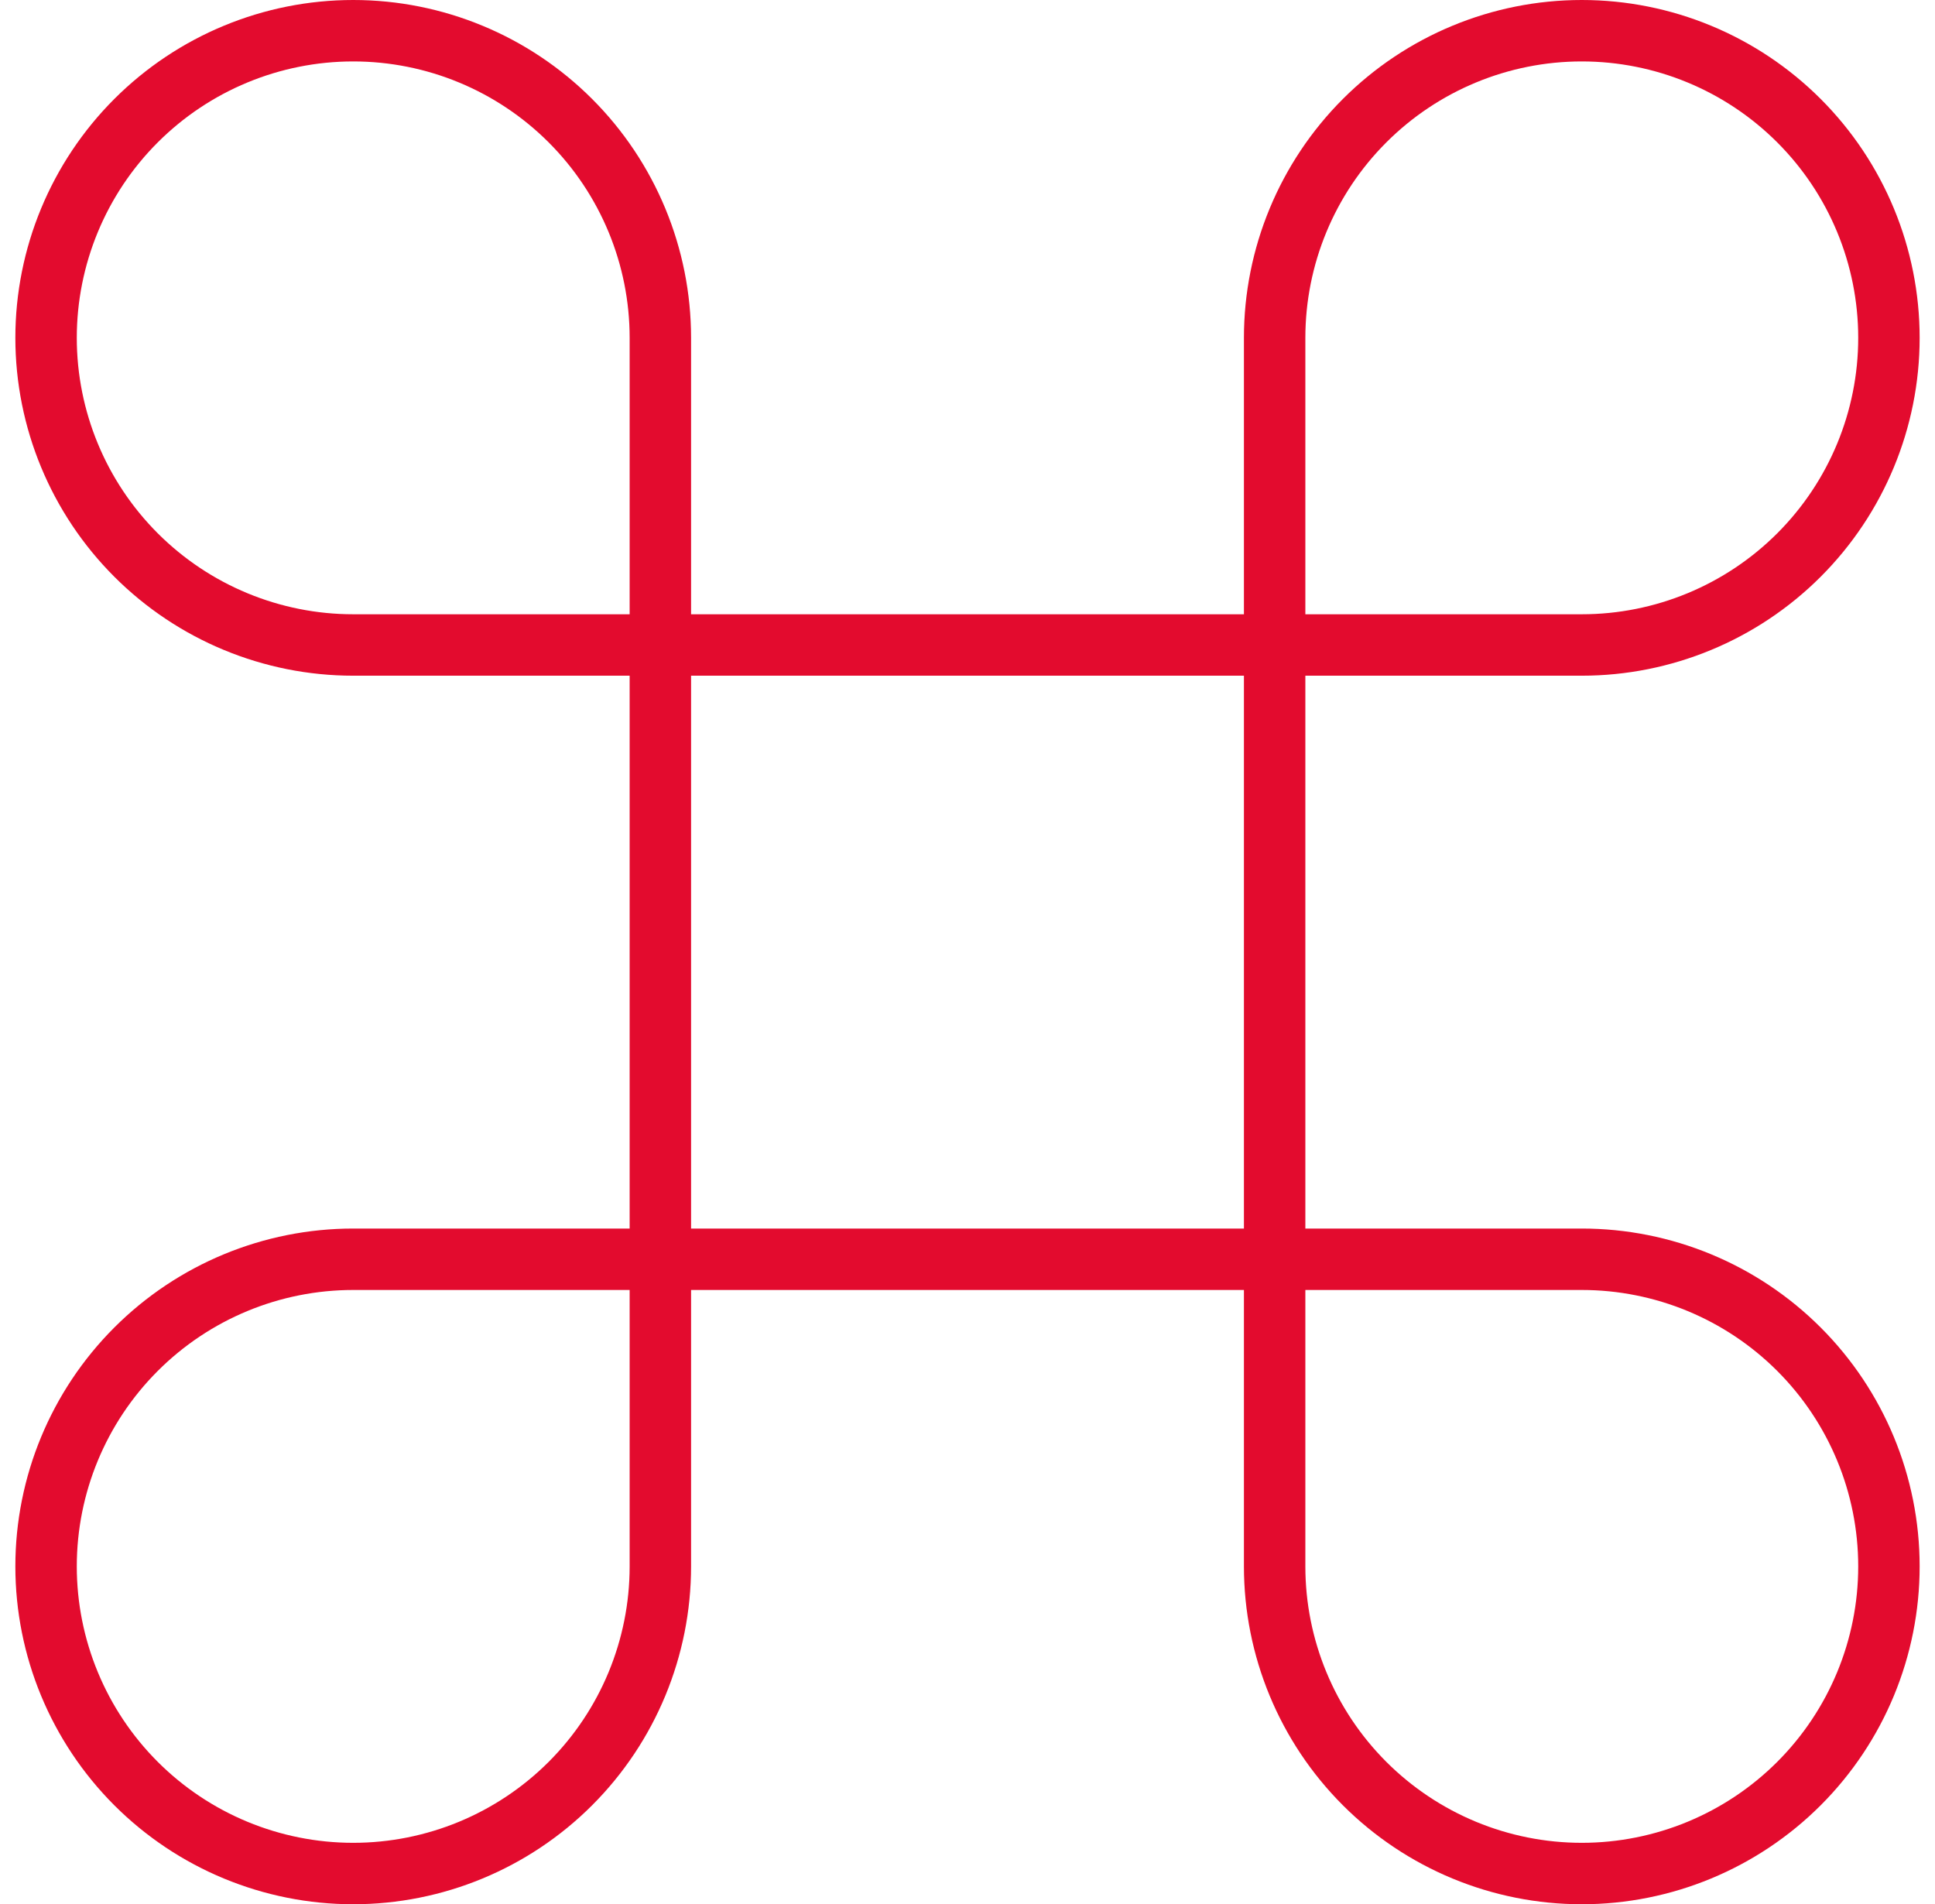 <svg xmlns="http://www.w3.org/2000/svg" width="63" height="62" viewBox="0 0 63 62" fill="none"><path d="M11.5 21C8.848 21 6.304 19.946 4.429 18.071C2.554 16.196 1.5 13.652 1.5 11C1.5 8.348 2.554 5.804 4.429 3.929C6.304 2.054 8.848 1 11.5 1V1C14.152 1 16.696 2.054 18.571 3.929C20.446 5.804 21.5 8.348 21.5 11V51C21.5 53.652 20.446 56.196 18.571 58.071C16.696 59.946 14.152 61 11.5 61C8.848 61 6.304 59.946 4.429 58.071C2.554 56.196 1.5 53.652 1.5 51C1.5 48.348 2.554 45.804 4.429 43.929C6.304 42.054 8.848 41 11.5 41H51.5C54.152 41 56.696 42.054 58.571 43.929C60.446 45.804 61.5 48.348 61.5 51C61.5 53.652 60.446 56.196 58.571 58.071C56.696 59.946 54.152 61 51.5 61C48.848 61 46.304 59.946 44.429 58.071C42.554 56.196 41.5 53.652 41.5 51V11C41.5 8.348 42.554 5.804 44.429 3.929C46.304 2.054 48.848 1 51.5 1C54.152 1 56.696 2.054 58.571 3.929C60.446 5.804 61.5 8.348 61.5 11C61.5 13.652 60.446 16.196 58.571 18.071C56.696 19.946 54.152 21 51.5 21H11.5Z" stroke="#E30B2E" stroke-width="2" stroke-miterlimit="5"></path></svg>